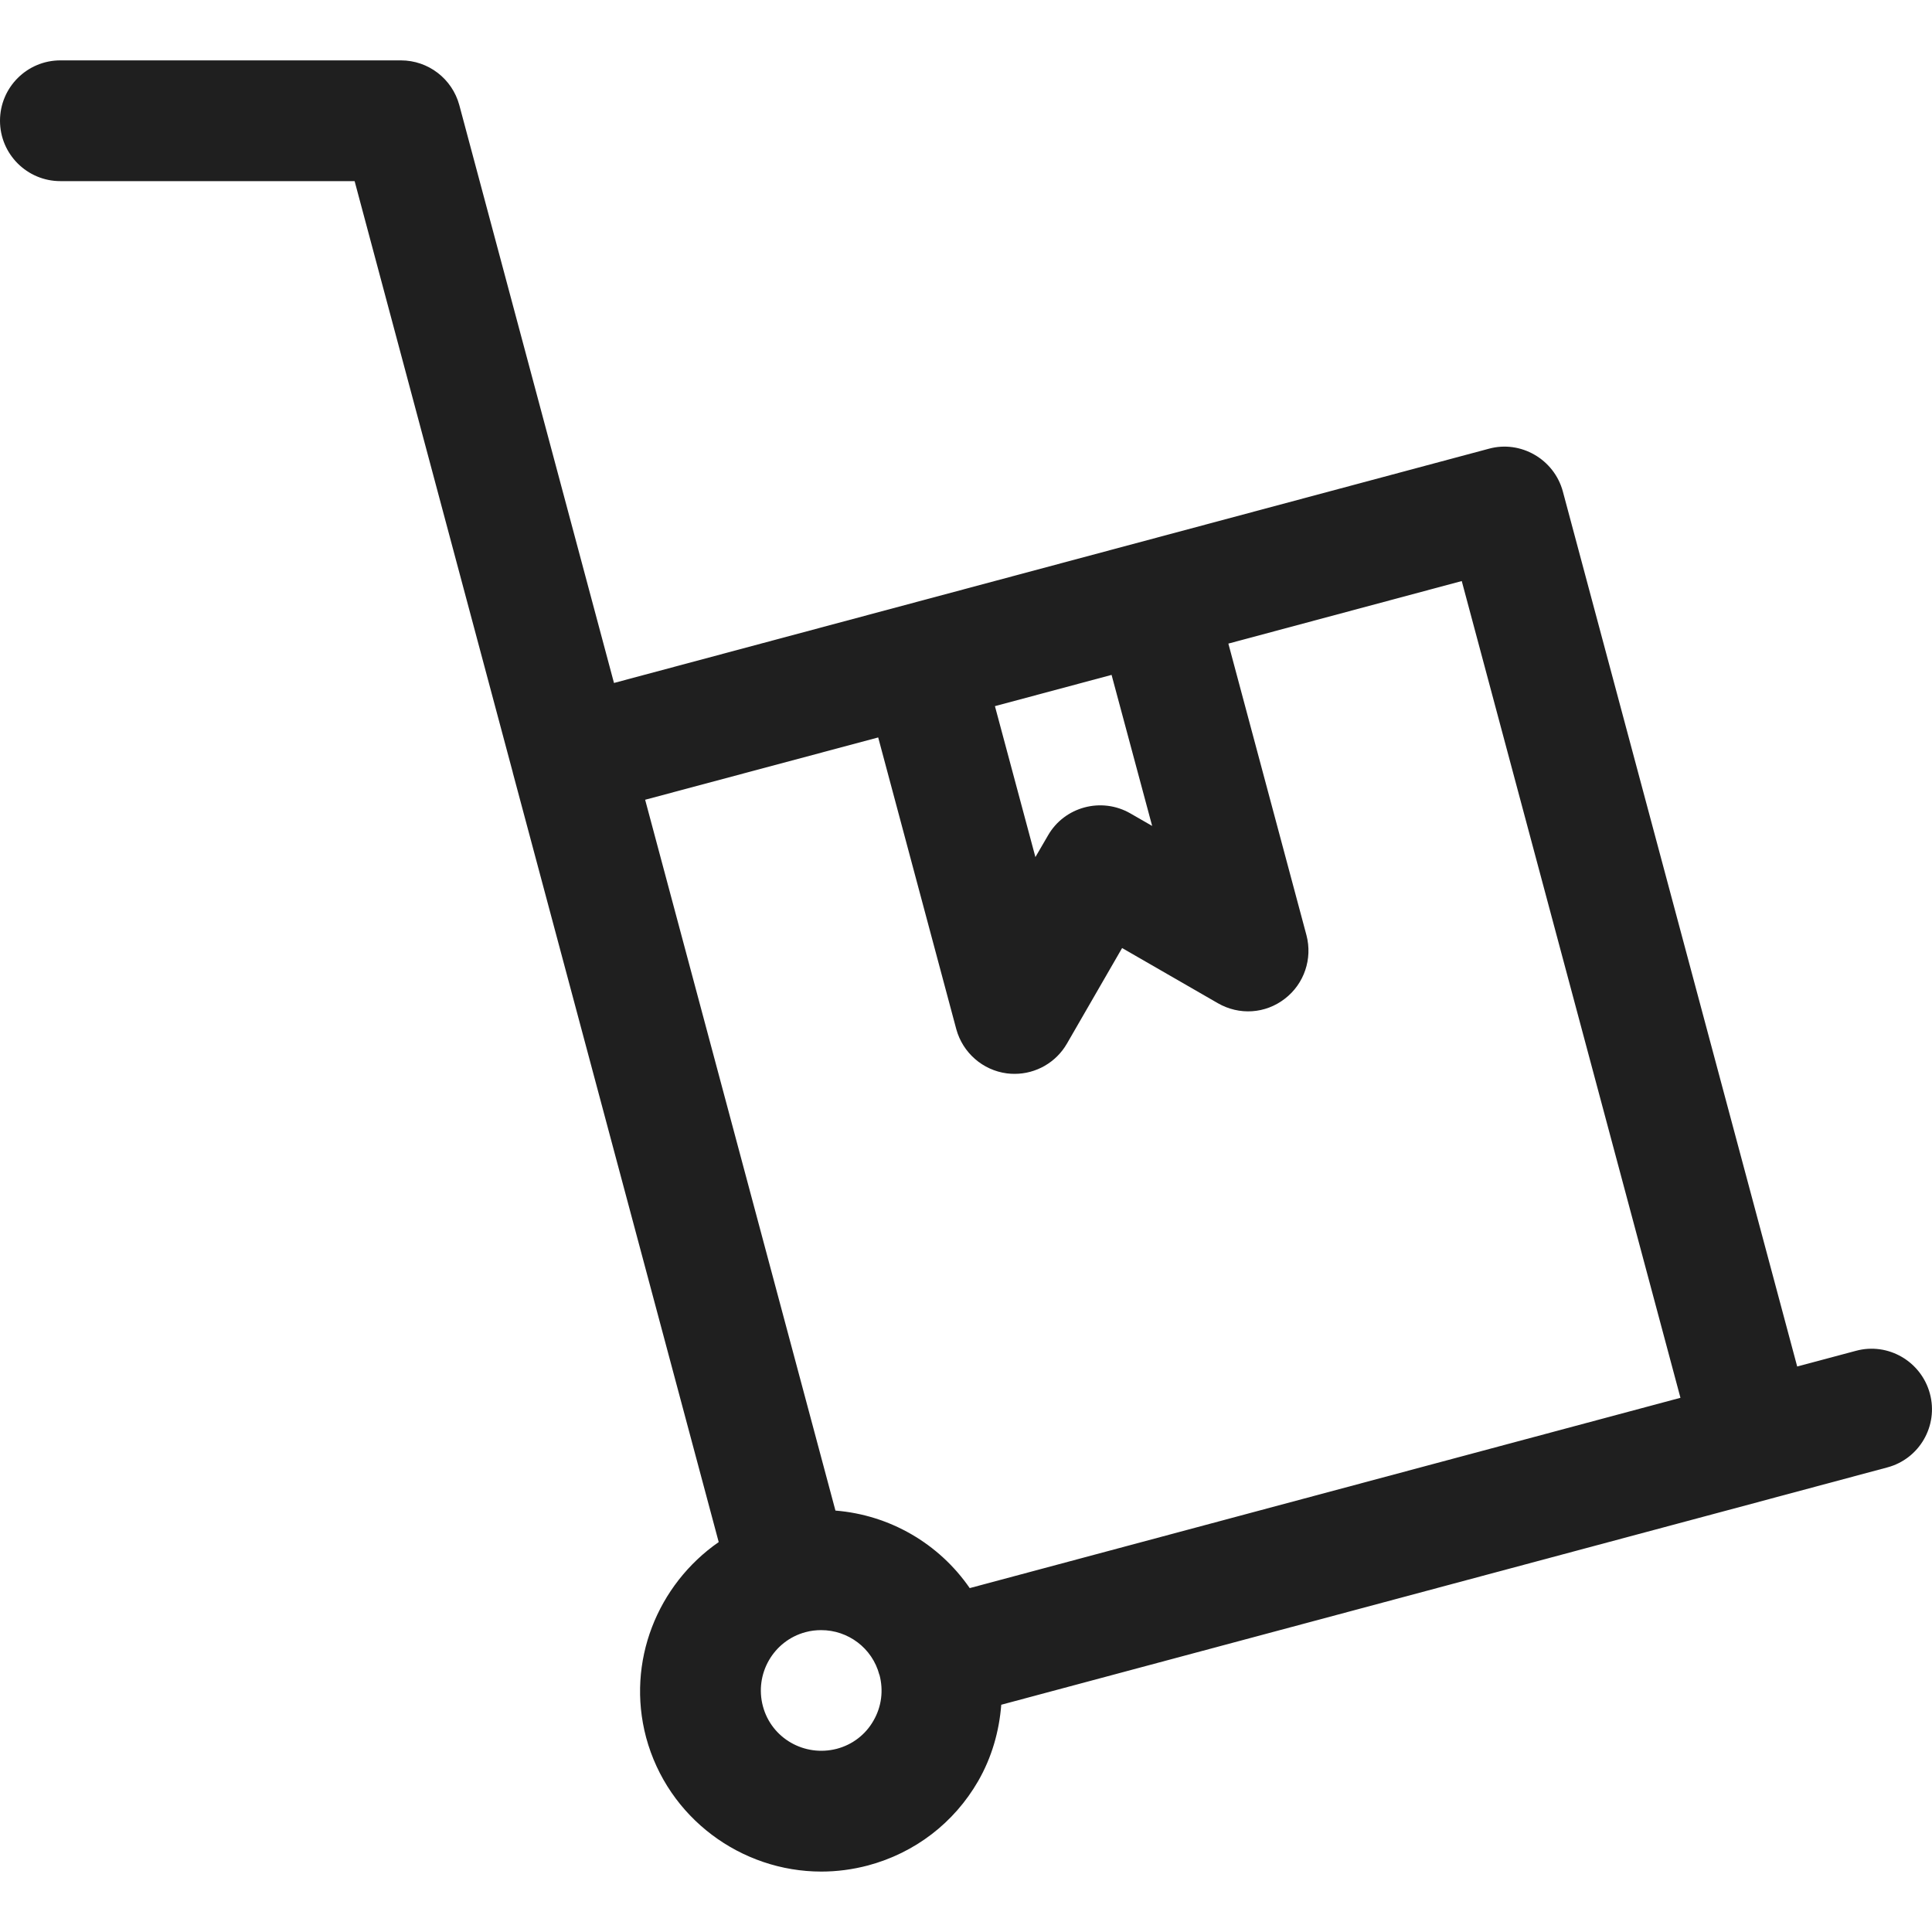 <svg xmlns="http://www.w3.org/2000/svg" fill="none" viewBox="0 0 40 40" height="40" width="40">
<path fill="#1F1F1F" d="M39.956 28.852C39.776 28.185 39.089 27.787 38.426 27.967L37.209 28.292L32.357 10.175C32.177 9.508 31.484 9.11 30.827 9.29L12.712 14.14L9.51 2.178C9.362 1.63 8.867 1.25 8.3 1.25H1.25C0.56 1.25 0 1.81 0 2.5C0 3.19 0.56 3.75 1.25 3.75H7.342L10.617 15.993C10.617 15.995 10.617 15.998 10.617 16C10.617 16.003 10.62 16.005 10.62 16.008L14.88 31.927C13.615 32.805 12.96 34.402 13.377 35.972C13.827 37.642 15.347 38.749 17.005 38.749C17.325 38.749 17.65 38.707 17.972 38.622C18.942 38.362 19.752 37.742 20.252 36.875C20.535 36.382 20.687 35.845 20.73 35.295L36.649 31.032C36.652 31.032 36.654 31.03 36.654 31.03L39.072 30.382C39.742 30.205 40.136 29.517 39.956 28.852ZM23.014 13.973L23.854 17.1L23.402 16.84C22.807 16.498 22.039 16.7 21.697 17.298L21.437 17.745L20.599 14.62L23.014 13.973ZM18.084 35.625C17.919 35.915 17.647 36.122 17.325 36.207C16.655 36.38 15.972 35.99 15.795 35.325C15.617 34.657 16.012 33.97 16.677 33.792C16.787 33.762 16.895 33.75 17.002 33.75C17.555 33.75 18.059 34.117 18.207 34.677H18.209C18.294 35 18.252 35.335 18.084 35.625ZM20.077 32.88C19.439 31.955 18.419 31.365 17.297 31.275L13.357 16.558L18.182 15.268L19.799 21.308C19.932 21.795 20.345 22.157 20.845 22.223C20.899 22.23 20.954 22.233 21.007 22.233C21.45 22.233 21.864 21.997 22.089 21.608L23.232 19.628L25.214 20.77C25.657 21.025 26.199 20.99 26.602 20.677C27.002 20.37 27.177 19.85 27.049 19.363L25.432 13.325L30.264 12.03L34.792 28.94L20.077 32.88Z"></path>
</svg>
